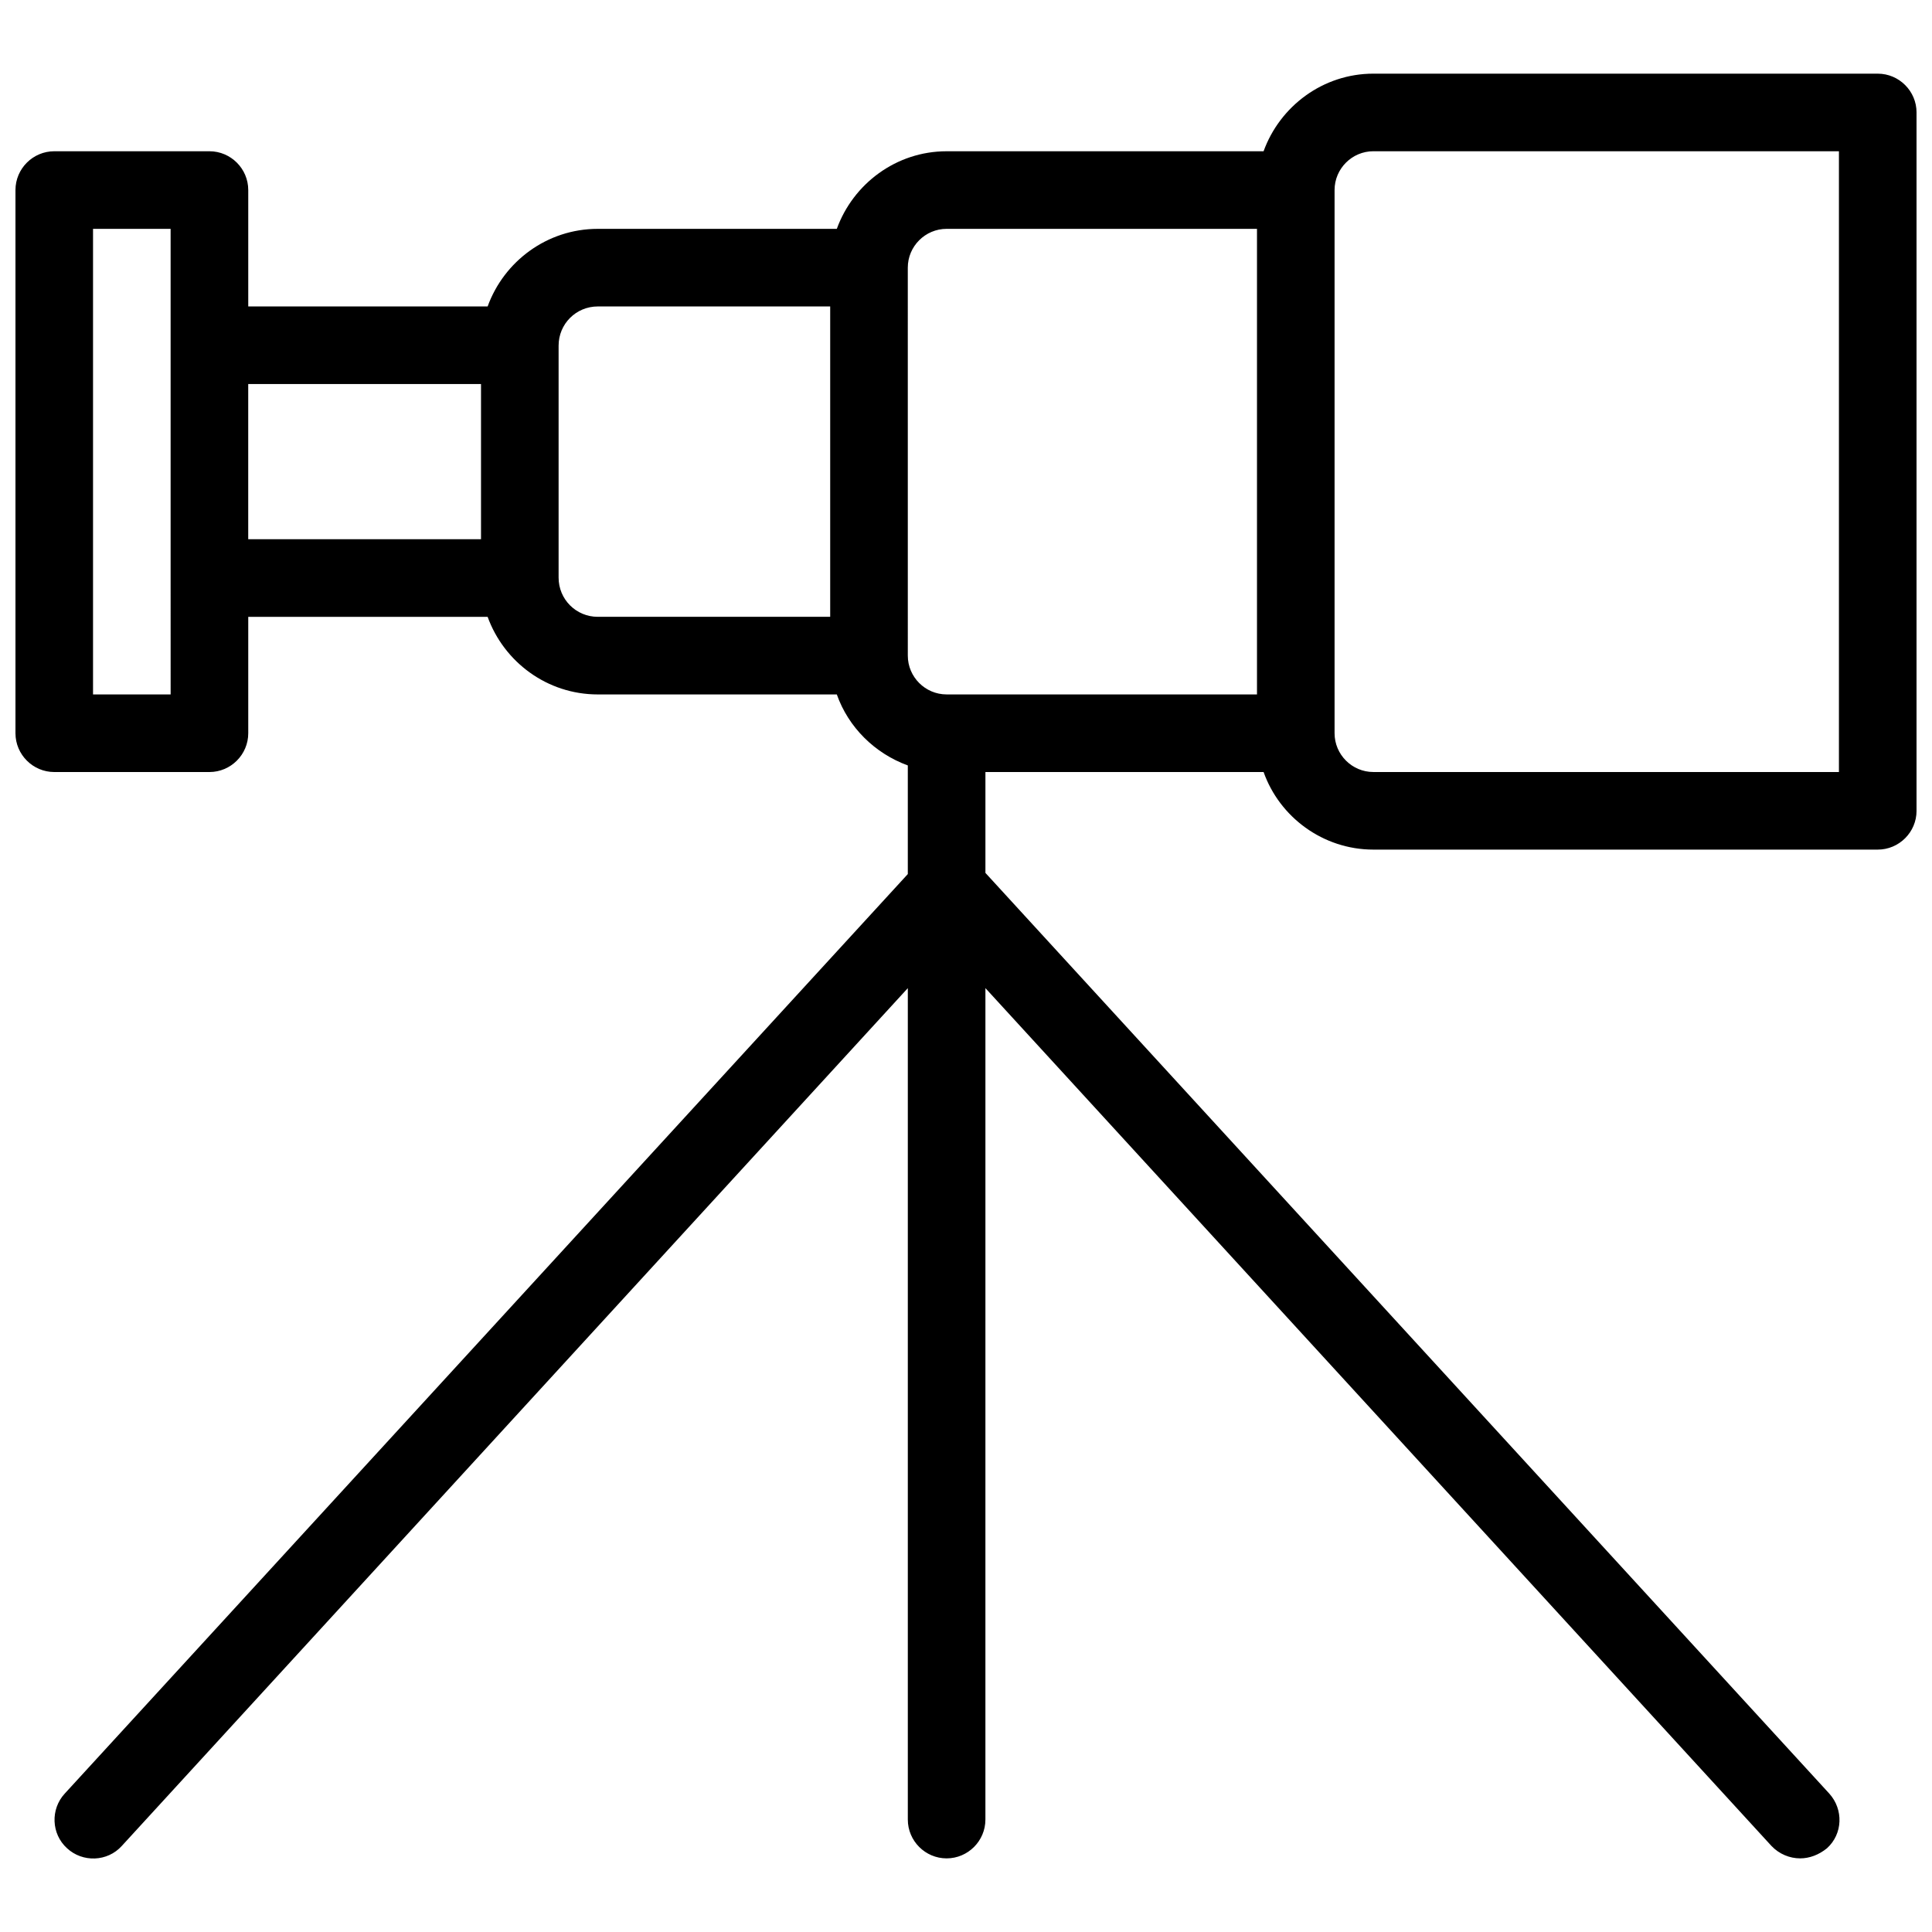 <?xml version="1.0" encoding="UTF-8"?>
<!-- The Best Svg Icon site in the world: iconSvg.co, Visit us! https://iconsvg.co -->
<svg width="800px" height="800px" version="1.1" viewBox="144 144 512 512" xmlns="http://www.w3.org/2000/svg">
 <defs>
  <clipPath id="a">
   <path d="m148.09 163h503.81v474h-503.81z"/>
  </clipPath>
 </defs>
 <g clip-path="url(#a)">
  <path d="m641.62 163.52h-133.66c-13.367 0-24.777 8.637-29.098 20.562l-84 0.004c-13.367 0-24.777 8.637-29.098 20.562h-63.336c-13.469 0-24.883 8.637-29.199 20.562h-63.441v-30.844c0-5.656-4.625-10.281-10.281-10.281h-41.129c-5.656 0-10.281 4.625-10.281 10.281v143.95c0 5.656 4.625 10.281 10.281 10.281h41.129c5.656 0 10.281-4.625 10.281-10.281v-30.844h63.438c4.32 11.926 15.73 20.562 29.199 20.562h63.336c3.086 8.738 10.078 15.629 18.816 18.816v28.789l-223.42 243.68c-3.805 4.113-3.598 10.691 0.617 14.496 4.113 3.805 10.691 3.598 14.496-0.617l208.31-227.33v220.34c0 5.656 4.625 10.281 10.281 10.281s10.281-4.625 10.281-10.281l0.004-220.34 208.31 227.33c2.055 2.16 4.832 3.289 7.609 3.289 2.469 0 4.934-0.926 7.094-2.672 4.215-3.805 4.422-10.281 0.617-14.496l-223.63-243.99v-26.734h73.719c4.215 11.926 15.73 20.562 29.098 20.562h133.66c5.656 0 10.281-4.625 10.281-10.281v-185.07c0-5.652-4.625-10.281-10.281-10.281zm-246.76 41.129h82.254v123.38h-82.254c-5.656 0-10.281-4.625-10.281-10.281l-0.004-102.82c0-5.656 4.629-10.281 10.285-10.281zm-205.64 123.38h-20.566v-123.38h20.562v92.535zm20.562-82.258h61.691v41.129h-61.691zm82.254 51.309v-61.484c0-5.758 4.625-10.383 10.383-10.383l61.59-0.004v82.254h-61.59c-5.754 0-10.383-4.625-10.383-10.383zm339.3 51.512h-123.38c-5.656 0-10.281-4.625-10.281-10.281v-143.95c0-5.656 4.625-10.281 10.281-10.281h123.38z"/>
 </g>
</svg>